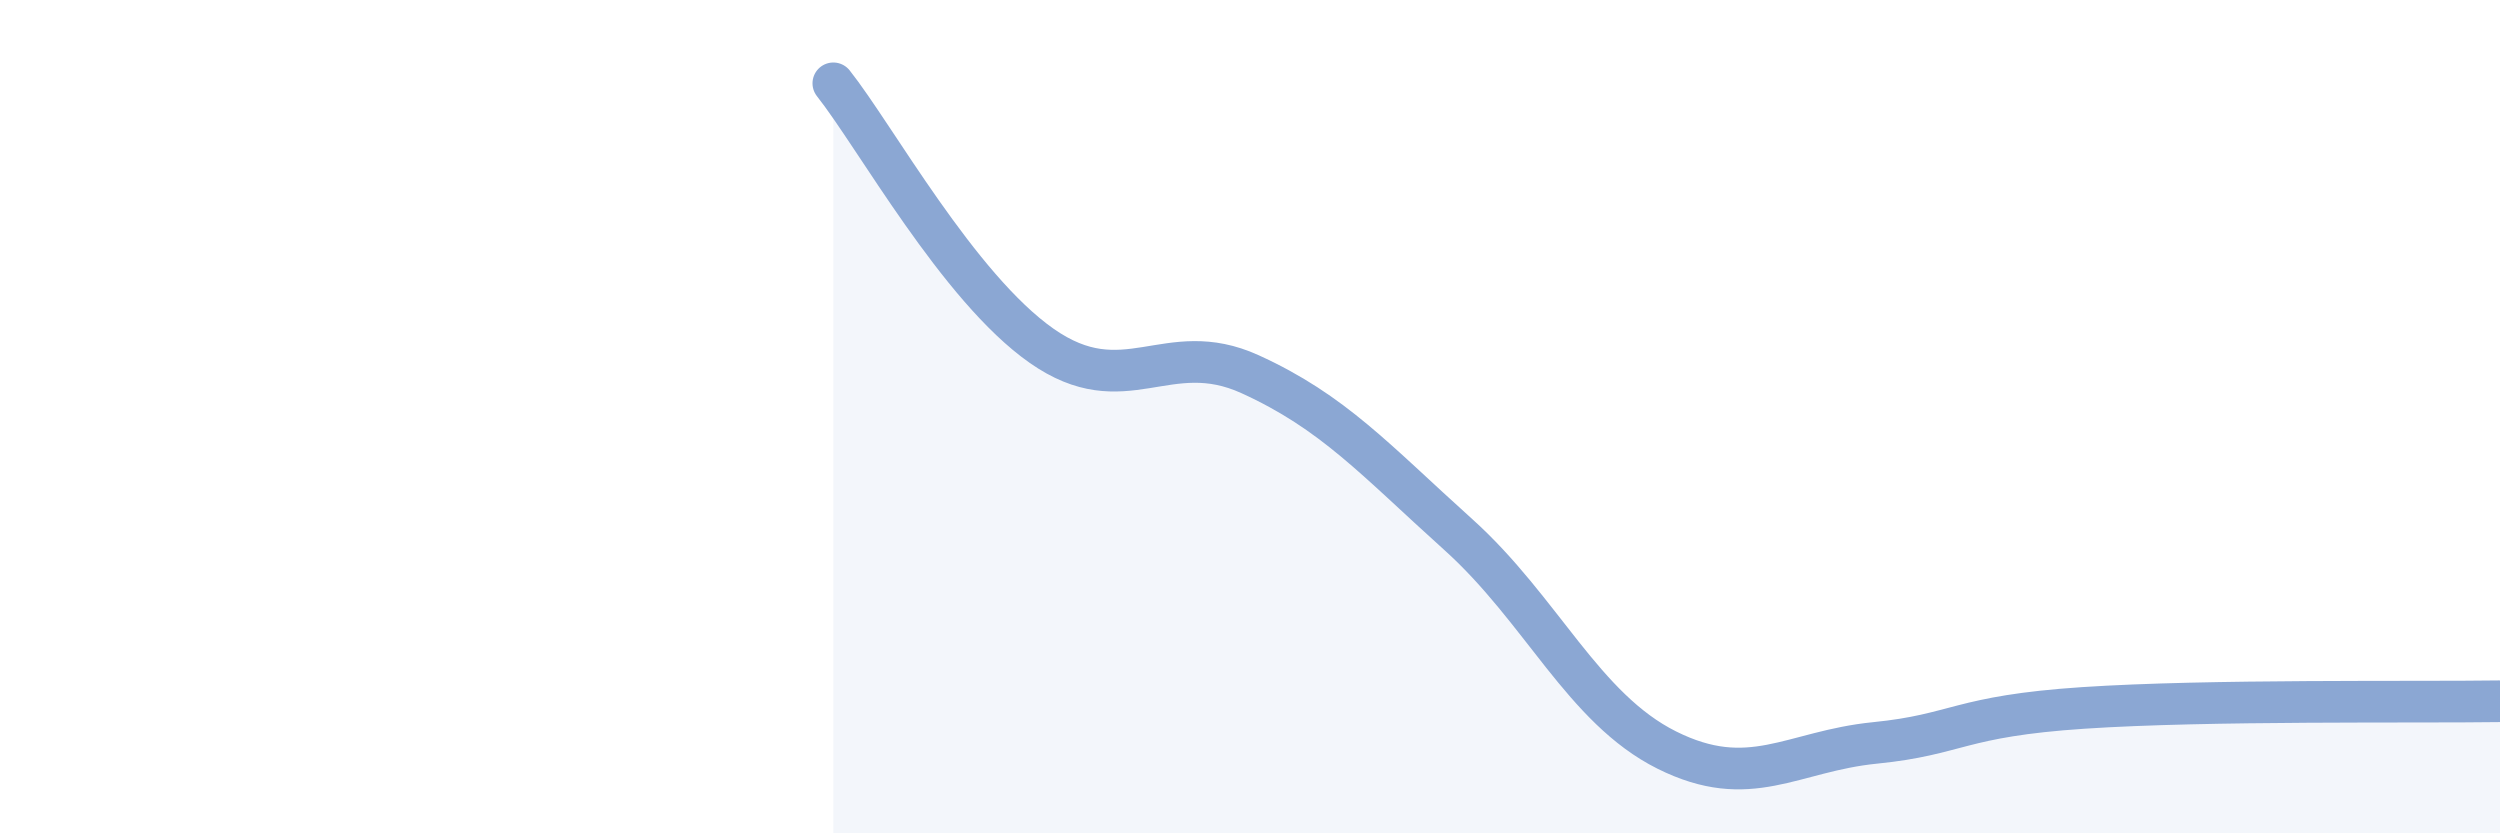 
    <svg width="60" height="20" viewBox="0 0 60 20" xmlns="http://www.w3.org/2000/svg">
      <path
        d="M 20,2 C 21,3.26 23,6.9 25,8.3 C 27,9.7 28,8.07 30,8.98 C 32,9.89 33,11.03 35,12.83 C 37,14.63 38,17 40,18 C 42,19 43,18.03 45,17.83 C 47,17.63 47,17.19 50,16.99 C 53,16.79 58,16.86 60,16.83L60 20L20 20Z"
        fill="#8ba7d3"
        opacity="0.1"
        stroke-linecap="round"
        stroke-linejoin="round"
      />
      <path
        d="M 20,2 C 21,3.26 23,6.9 25,8.3 C 27,9.7 28,8.07 30,8.98 C 32,9.89 33,11.03 35,12.83 C 37,14.63 38,17 40,18 C 42,19 43,18.03 45,17.83 C 47,17.63 47,17.19 50,16.99 C 53,16.79 58,16.86 60,16.83"
        stroke="#8ba7d3"
        stroke-width="1"
        fill="none"
        stroke-linecap="round"
        stroke-linejoin="round"
      />
    </svg>
  